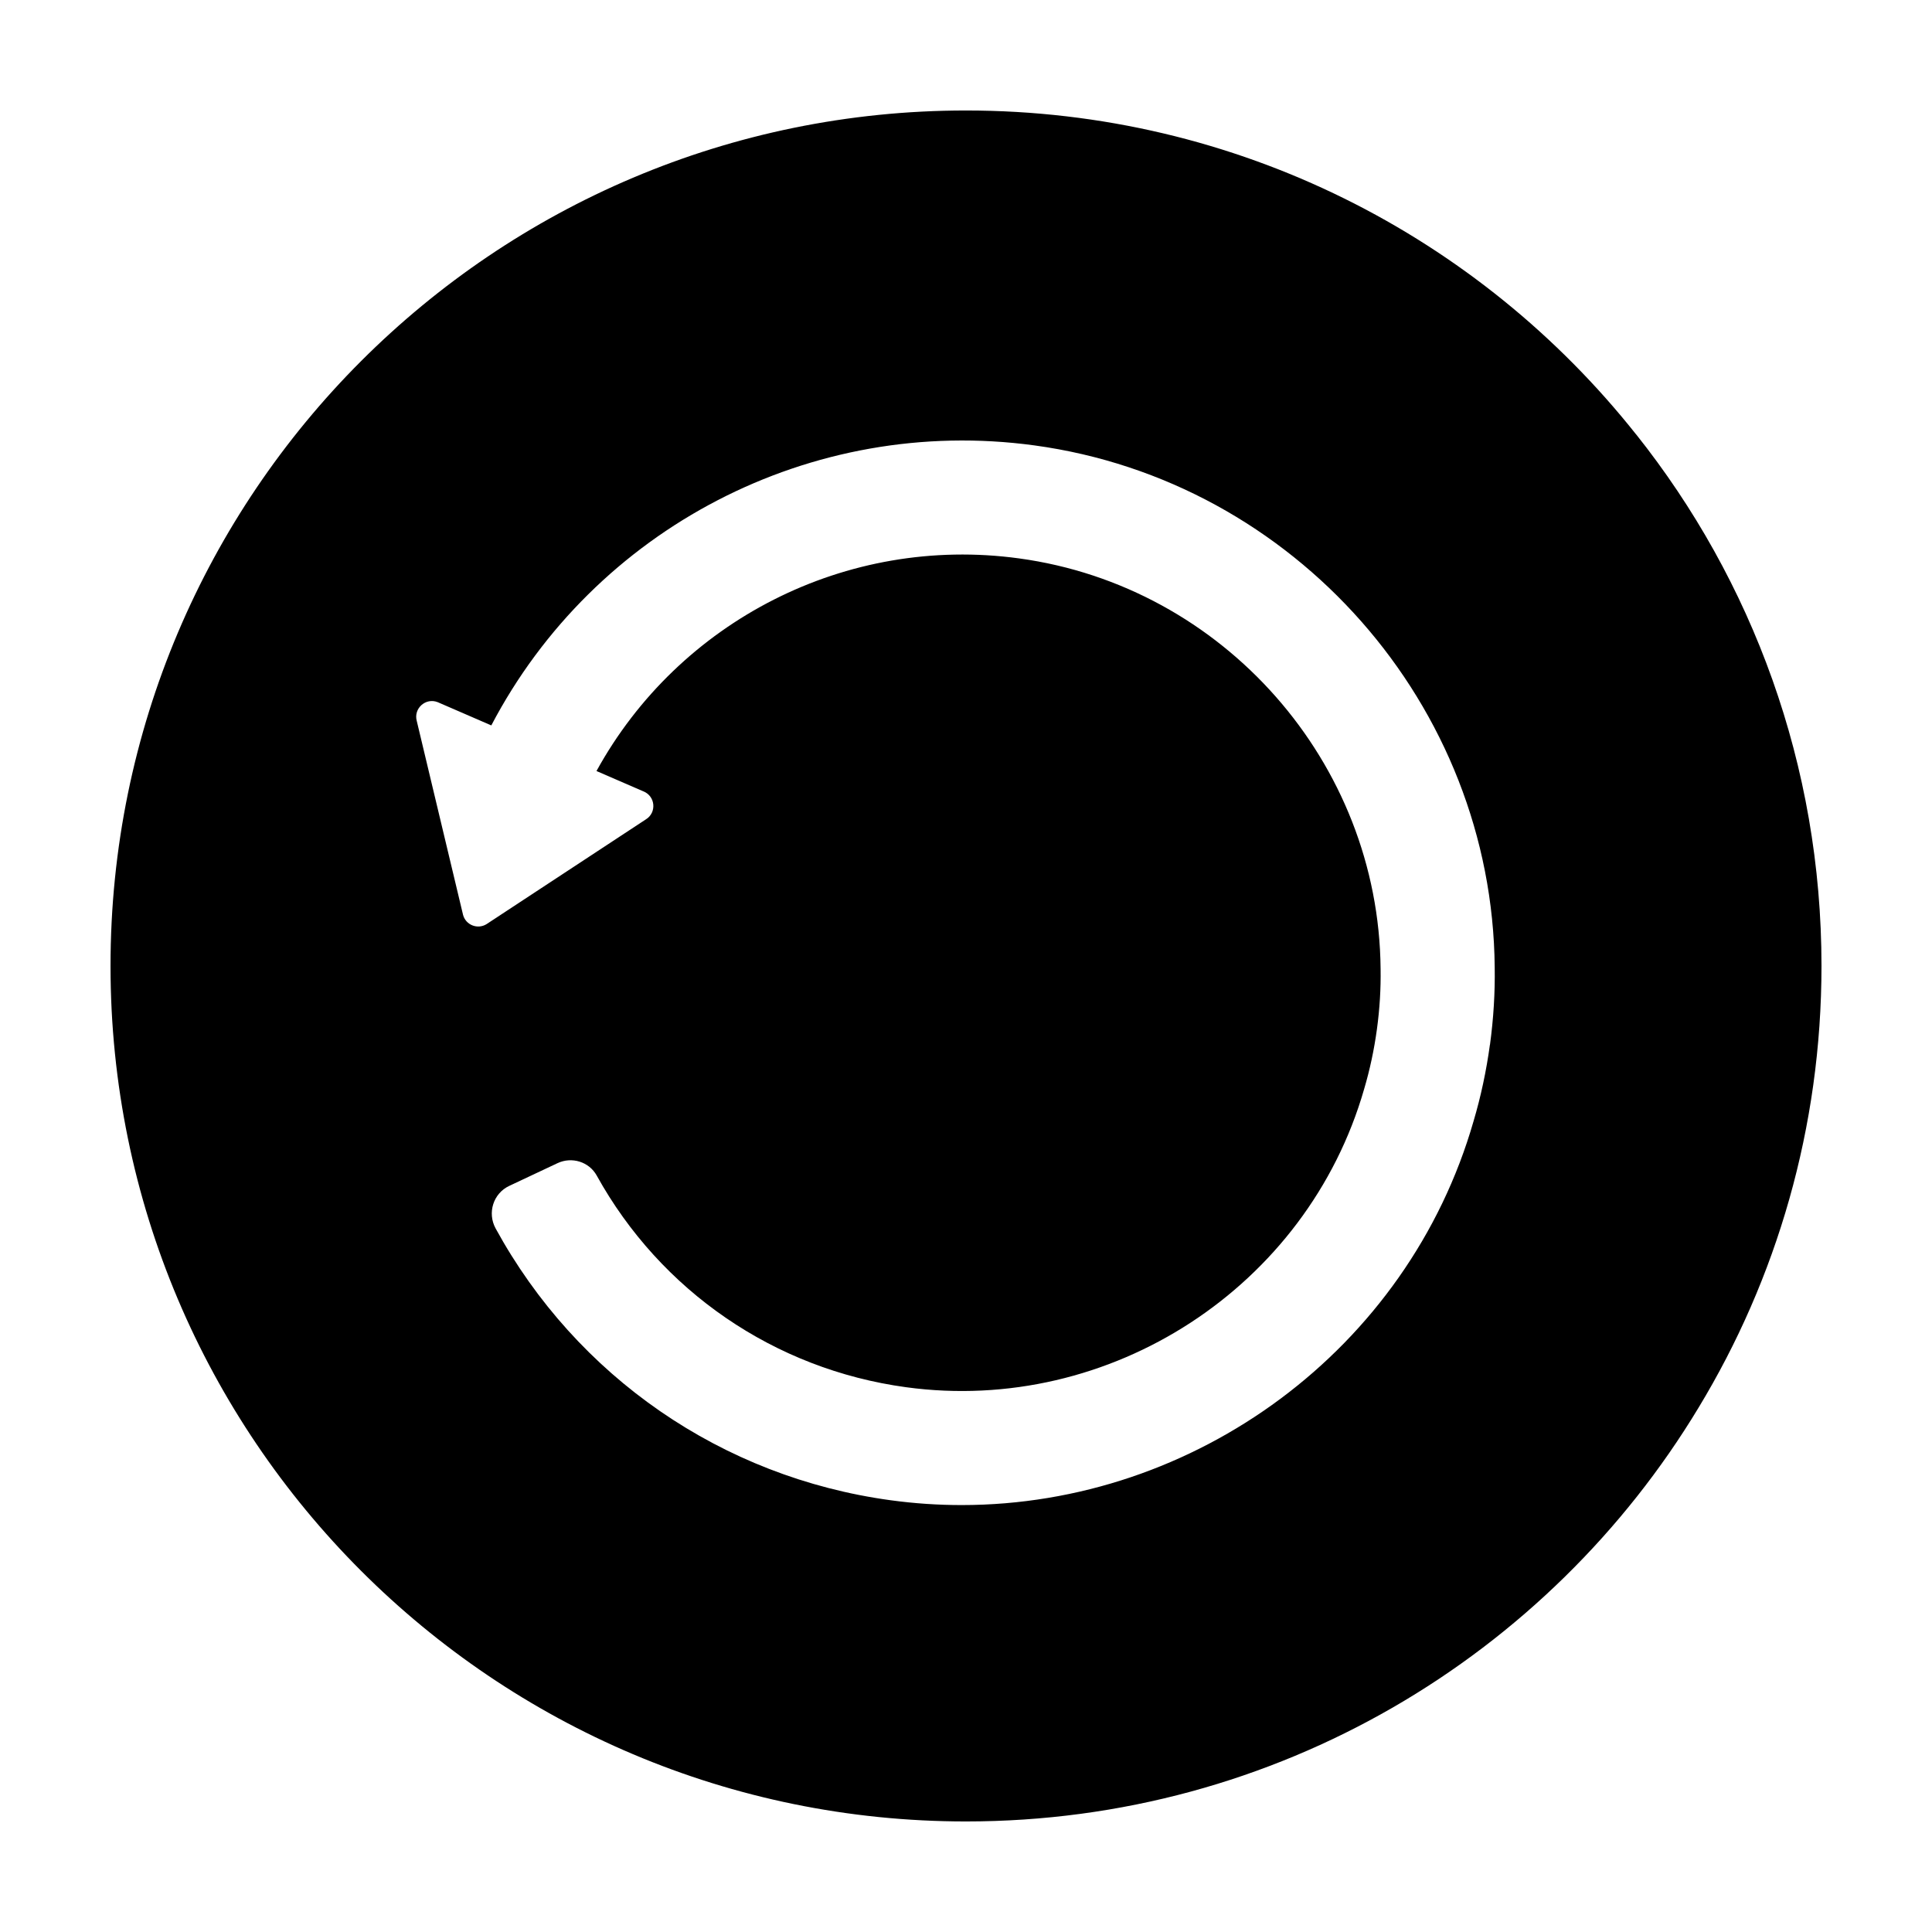 <?xml version="1.0" encoding="UTF-8"?>
<!-- Uploaded to: SVG Repo, www.svgrepo.com, Generator: SVG Repo Mixer Tools -->
<svg fill="#000000" width="800px" height="800px" version="1.1" viewBox="144 144 512 512" xmlns="http://www.w3.org/2000/svg">
 <path d="m577.59 259.13c-41.461-52.293-105.65-85.848-177.59-85.848-125.2 0-226.71 101.52-226.71 226.71 0 125.2 101.52 226.71 226.71 226.71 82.371 0 154.47-43.934 194.12-109.63 20.707-34.16 32.594-74.262 32.594-117.09 0-53.203-18.336-102.18-49.121-140.87zm-38.75 161.74c-0.945 6.926-2.398 13.73-4.324 20.219-17.391 60.531-73.812 101.77-135.67 101.77-6.238 0-12.531-0.418-18.848-1.281-44.664-6.09-83.188-32.777-104.65-72.02-2.254-4.117-0.641-9.285 3.606-11.285l12.785-6.019c3.793-1.785 8.367-0.387 10.398 3.281 16.918 30.562 47.055 51.328 81.949 56.09 54.184 7.402 106.35-26.574 121.42-79.004 1.523-5.144 2.648-10.422 3.387-15.836 0.742-5.422 1.066-10.812 0.977-16.043-0.469-54.672-41.664-101.38-95.816-108.76-45.797-6.262-90.148 16.621-111.98 56.348l12.43 5.391c3.199 1.258 3.582 5.633 0.648 7.43l-42.238 27.77c-2.367 1.449-5.461 0.227-6.195-2.449l-12.273-51.406c-0.906-3.309 2.352-6.242 5.547-4.984l14.207 6.16c27.289-52.113 84.691-82.285 143.95-74.203 68.926 9.402 121.36 68.871 121.96 138.33 0.109 6.629-0.312 13.57-1.254 20.508z"/>
</svg>